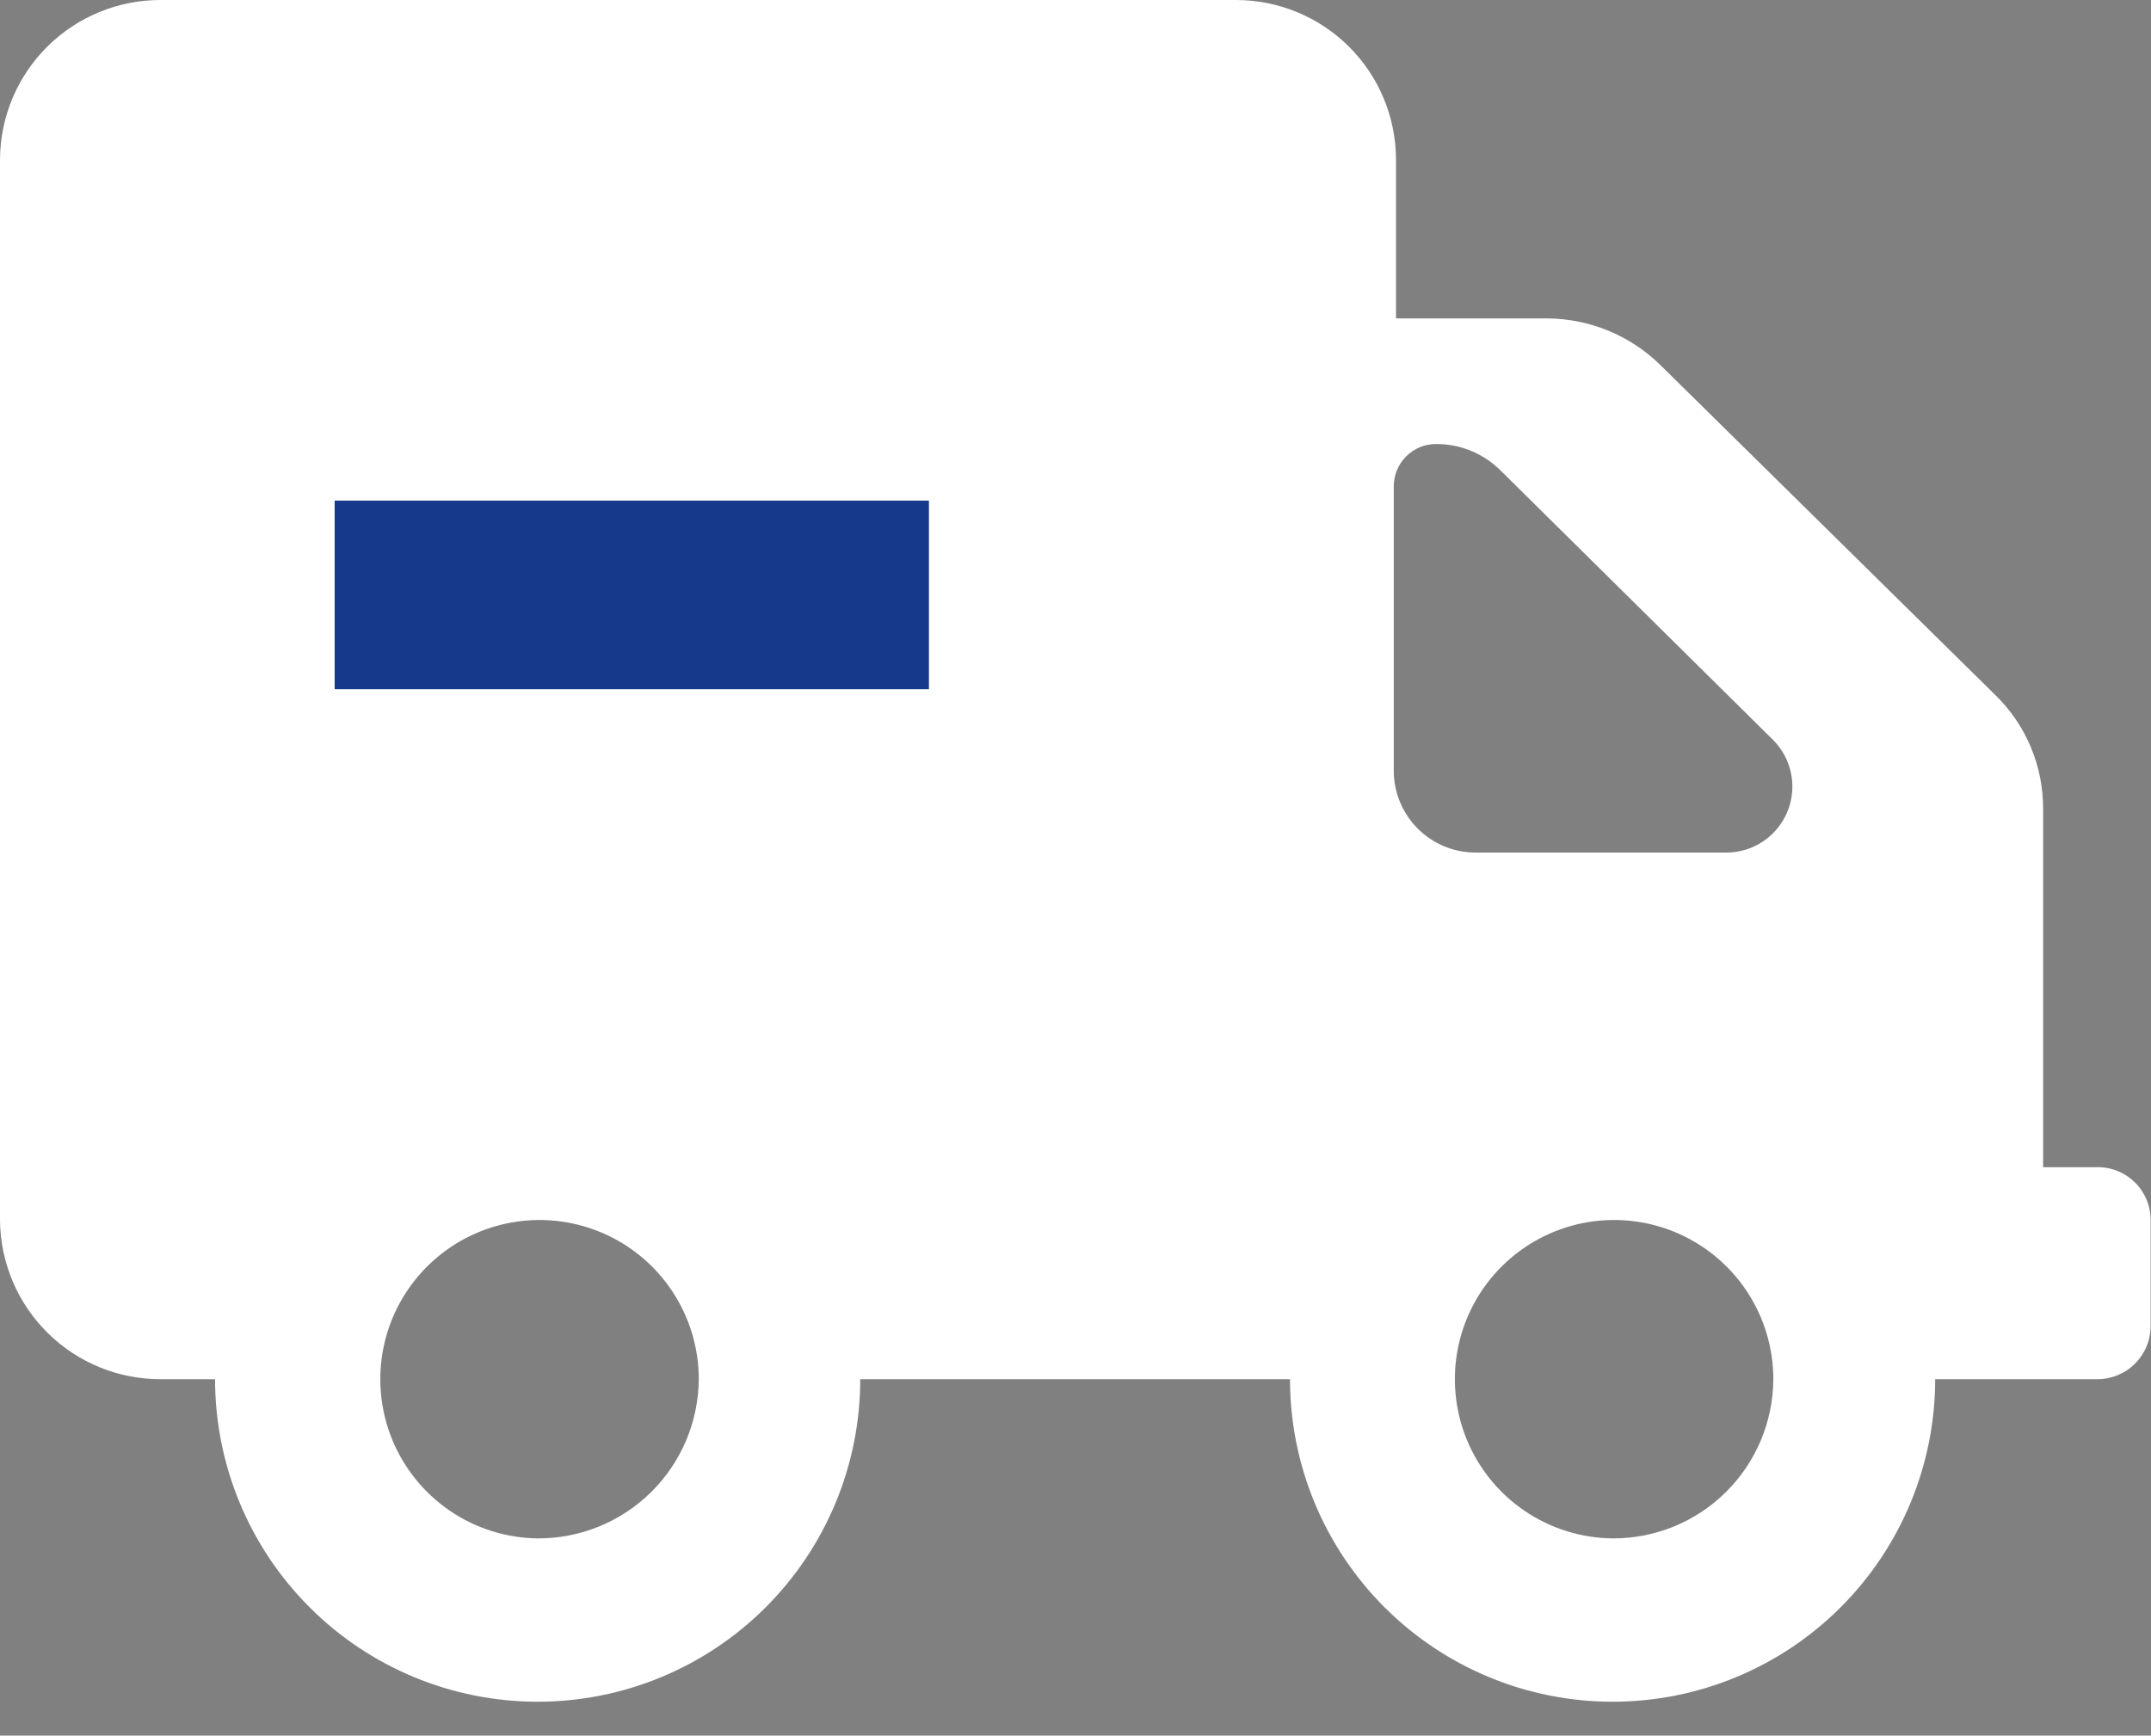 <svg width="57" height="46" viewBox="0 0 57 46" fill="none" xmlns="http://www.w3.org/2000/svg">
<rect x="0" y="0" width="57" height="46" fill="#808080" stroke="none"/>
<path d="M55.57 30.935H54.141V21.436C54.143 20.878 54.034 20.325 53.819 19.81C53.604 19.295 53.289 18.828 52.891 18.437L43.992 9.668C43.19 8.885 42.114 8.444 40.993 8.439H36.993V4.219C36.988 3.1 36.541 2.029 35.748 1.238C34.956 0.448 33.883 0.003 32.764 4.76149e-05H4.269C3.144 -0.005 2.063 0.436 1.262 1.227C0.462 2.018 0.008 3.094 0 4.219V32.344C0.011 33.468 0.466 34.541 1.266 35.33C2.066 36.119 3.146 36.559 4.269 36.554H5.699C5.699 38.821 6.6 40.995 8.203 42.598C9.806 44.202 11.98 45.102 14.248 45.102C16.515 45.102 18.689 44.202 20.292 42.598C21.895 40.995 22.796 38.821 22.796 36.554H34.184C34.184 38.821 35.085 40.995 36.688 42.598C38.291 44.202 40.465 45.102 42.733 45.102C45 45.102 47.174 44.202 48.777 42.598C50.38 40.995 51.281 38.821 51.281 36.554H55.56C55.746 36.556 55.931 36.522 56.104 36.453C56.276 36.384 56.434 36.282 56.566 36.151C56.699 36.021 56.805 35.866 56.878 35.695C56.951 35.524 56.989 35.34 56.99 35.154V32.344C56.991 32.158 56.956 31.973 56.885 31.801C56.813 31.629 56.709 31.472 56.577 31.341C56.444 31.21 56.287 31.106 56.114 31.036C55.942 30.966 55.757 30.932 55.57 30.935ZM14.248 40.773C13.415 40.763 12.604 40.507 11.917 40.038C11.23 39.568 10.697 38.906 10.385 38.134C10.073 37.362 9.997 36.515 10.165 35.7C10.334 34.885 10.74 34.138 11.332 33.553C11.924 32.968 12.675 32.571 13.493 32.412C14.31 32.253 15.155 32.34 15.924 32.661C16.692 32.981 17.348 33.522 17.809 34.215C18.27 34.907 18.517 35.721 18.517 36.554C18.509 37.679 18.055 38.755 17.255 39.546C16.454 40.337 15.373 40.778 14.248 40.773ZM42.742 40.773C41.909 40.767 41.096 40.514 40.407 40.047C39.717 39.58 39.181 38.919 38.866 38.148C38.551 37.376 38.472 36.529 38.638 35.712C38.804 34.896 39.208 34.147 39.8 33.56C40.391 32.973 41.143 32.574 41.96 32.413C42.778 32.253 43.625 32.338 44.394 32.658C45.163 32.979 45.82 33.52 46.283 34.213C46.745 34.906 46.992 35.72 46.992 36.554C46.986 37.676 46.536 38.751 45.739 39.542C44.943 40.333 43.865 40.776 42.742 40.773ZM39.123 22.596C38.838 22.599 38.556 22.545 38.291 22.439C38.027 22.332 37.786 22.174 37.583 21.975C37.38 21.775 37.218 21.538 37.106 21.275C36.995 21.013 36.936 20.731 36.934 20.447V12.878C36.935 12.731 36.965 12.585 37.023 12.45C37.08 12.315 37.164 12.192 37.269 12.089C37.373 11.986 37.498 11.904 37.634 11.849C37.77 11.794 37.916 11.767 38.063 11.768C38.381 11.768 38.696 11.83 38.989 11.952C39.282 12.074 39.549 12.253 39.773 12.478L46.992 19.617C47.233 19.861 47.398 20.172 47.464 20.509C47.53 20.847 47.496 21.196 47.364 21.514C47.233 21.832 47.011 22.104 46.726 22.297C46.441 22.489 46.106 22.593 45.762 22.596H39.123Z" fill="white"/>
<path d="M24.616 13.268H8.868V18.267H24.616V13.268Z" fill="#17398B"/>
</svg>
